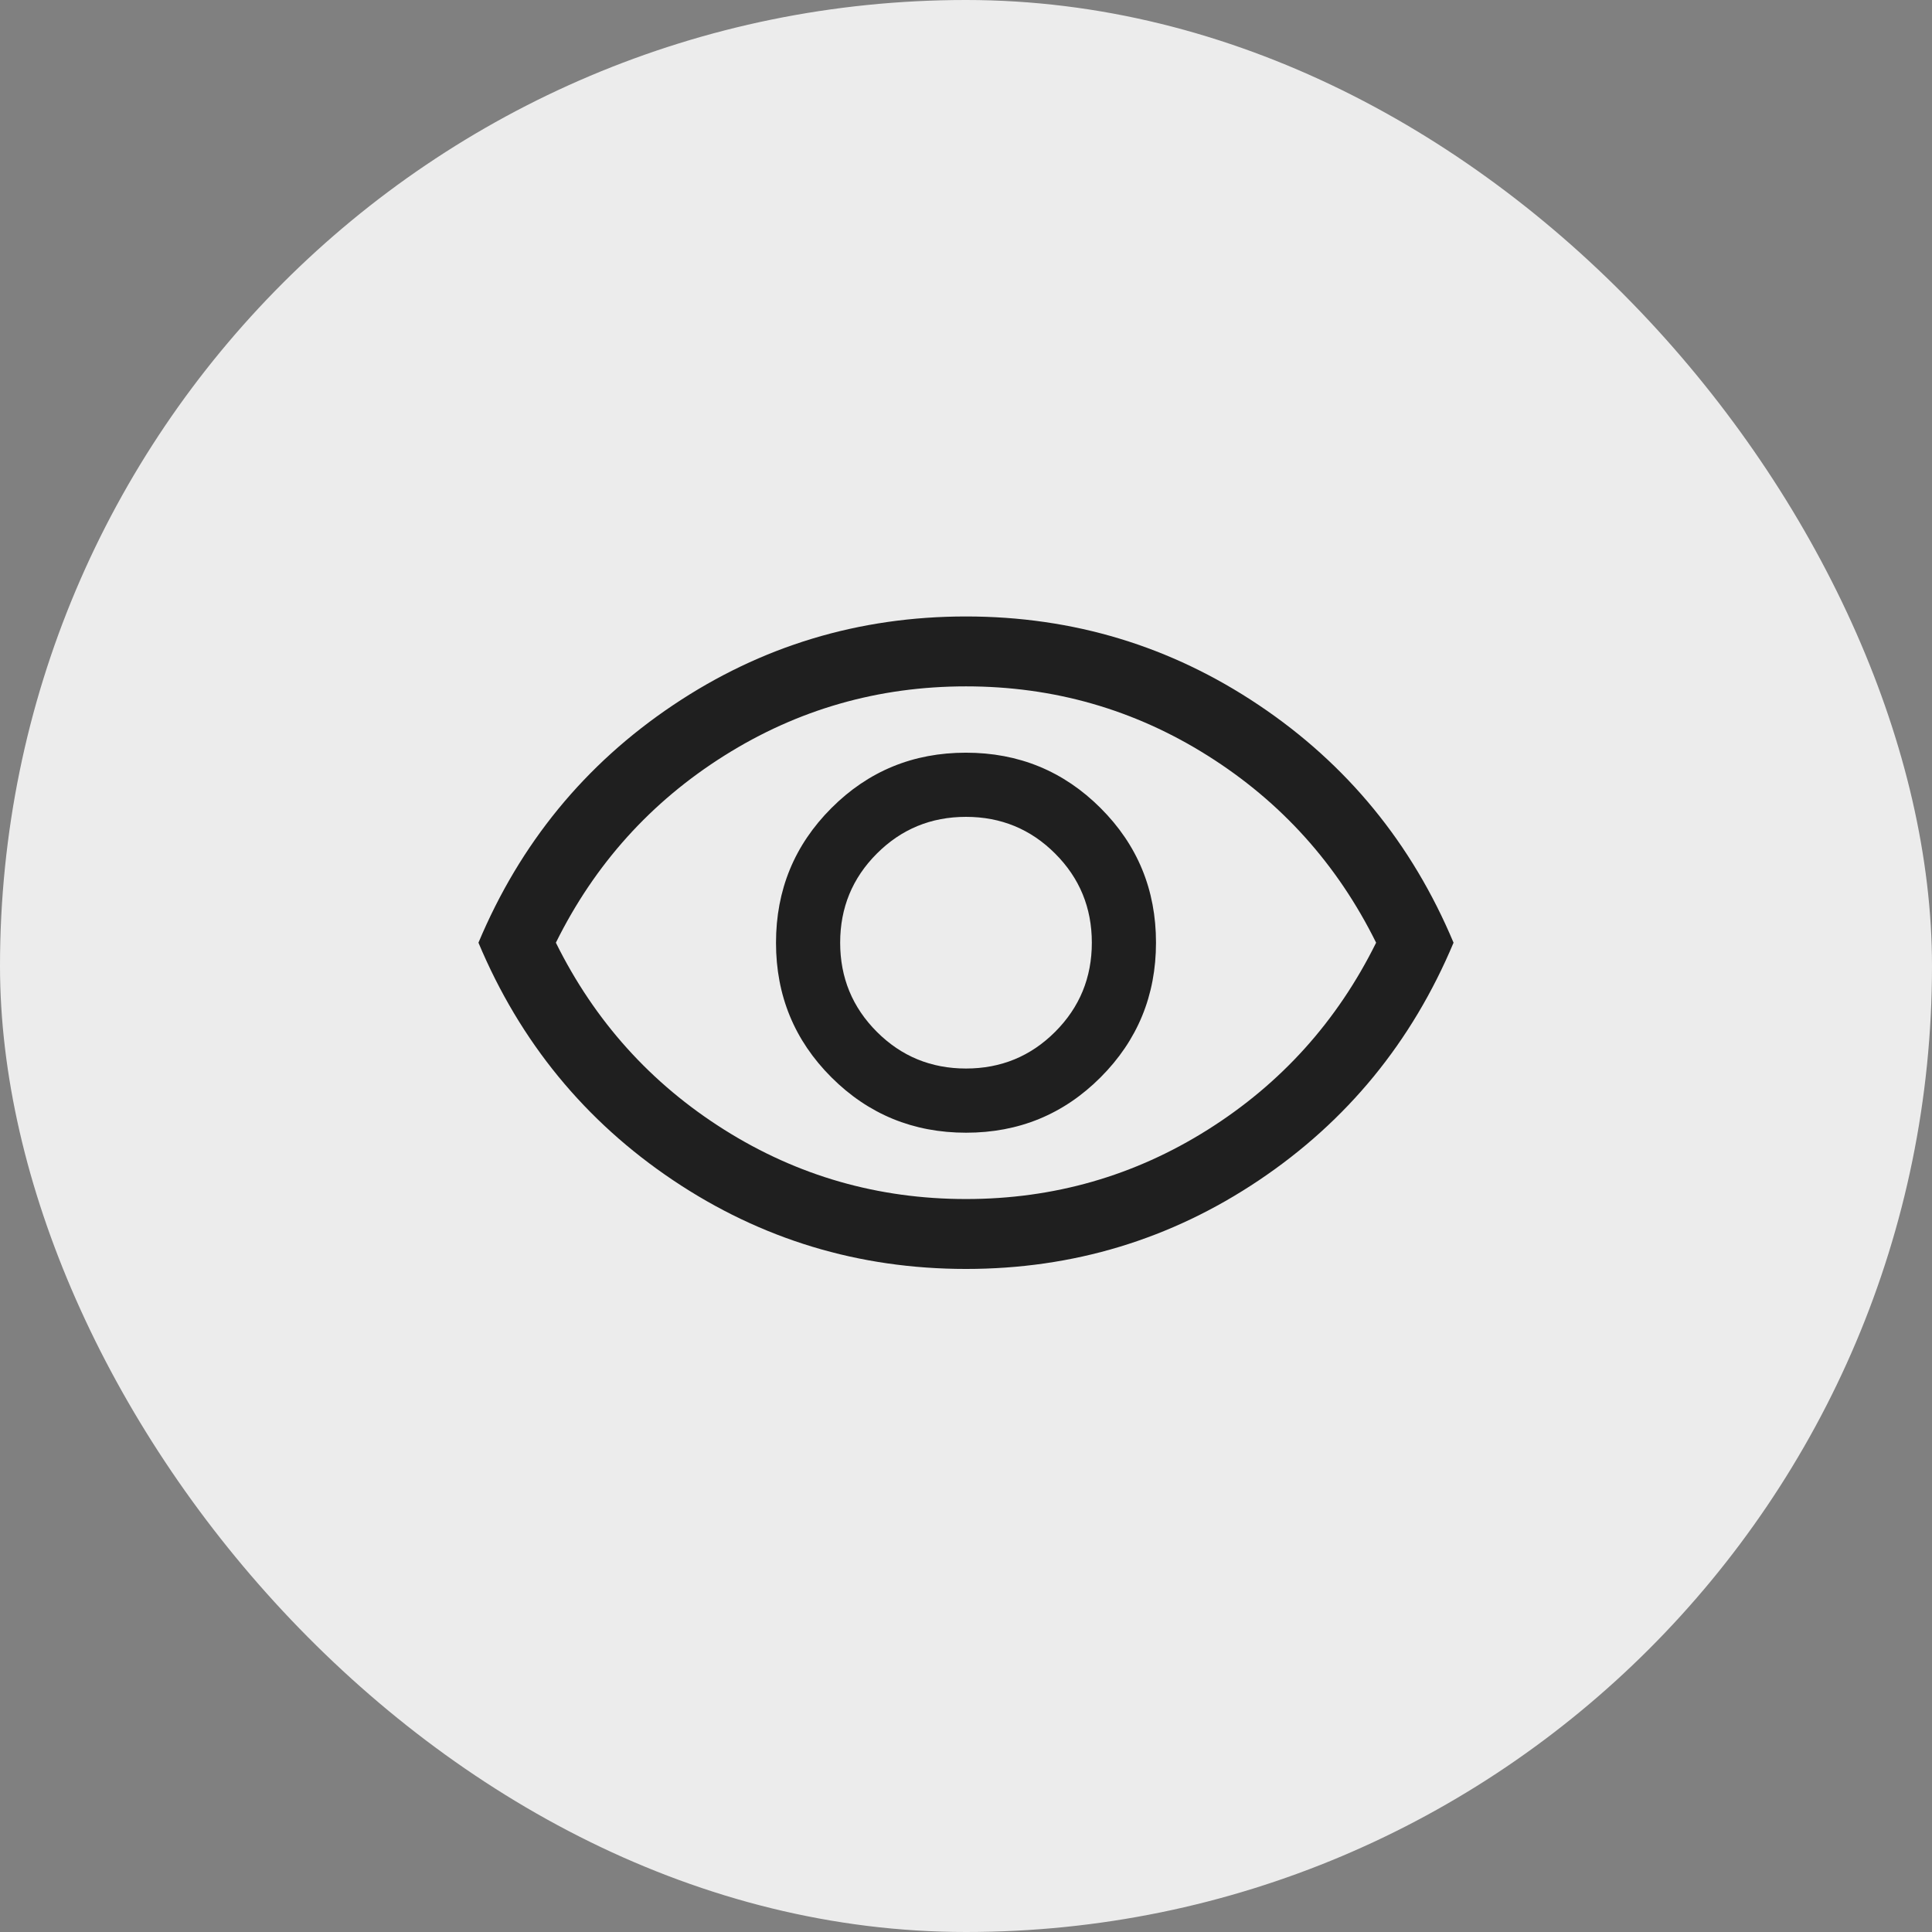 <?xml version="1.0" encoding="utf-8"?>
<svg xmlns="http://www.w3.org/2000/svg" fill="none" height="100%" overflow="visible" preserveAspectRatio="none" style="display: block;" viewBox="0 0 76 76" width="100%">
<rect x="0" y="0" width="76" height="76" fill="#808080" stroke="none"/>
<g id="Frame 4">
<rect fill="#ECECEC" height="76" rx="38" width="76"/>
<g id="visibility_24dp_1F1F1F_FILL0_wght300_GRAD0_opsz24 1">
<path d="M38.004 44.558C40.082 44.558 41.846 43.831 43.297 42.377C44.749 40.922 45.474 39.157 45.474 37.079C45.474 35.002 44.747 33.237 43.293 31.786C41.839 30.334 40.073 29.609 37.996 29.609C35.918 29.609 34.154 30.336 32.703 31.79C31.251 33.244 30.526 35.01 30.526 37.087C30.526 39.165 31.253 40.929 32.707 42.381C34.161 43.832 35.927 44.558 38.004 44.558ZM38 42.033C36.625 42.033 35.456 41.552 34.494 40.59C33.531 39.627 33.05 38.458 33.05 37.083C33.05 35.708 33.531 34.54 34.494 33.577C35.456 32.615 36.625 32.133 38 32.133C39.375 32.133 40.544 32.615 41.506 33.577C42.469 34.54 42.95 35.708 42.95 37.083C42.95 38.458 42.469 39.627 41.506 40.59C40.544 41.552 39.375 42.033 38 42.033ZM38.002 49.917C33.786 49.917 29.945 48.754 26.478 46.428C23.012 44.102 20.459 40.987 18.821 37.083C20.459 33.179 23.011 30.064 26.476 27.739C29.941 25.413 33.782 24.25 37.998 24.25C42.214 24.25 46.055 25.413 49.522 27.739C52.988 30.064 55.541 33.179 57.179 37.083C55.541 40.987 52.989 44.102 49.524 46.428C46.059 48.754 42.218 49.917 38.002 49.917ZM38 47.167C41.453 47.167 44.623 46.258 47.51 44.44C50.398 42.621 52.606 40.169 54.133 37.083C52.606 33.997 50.398 31.545 47.51 29.727C44.623 27.909 41.453 27 38 27C34.547 27 31.377 27.909 28.49 29.727C25.602 31.545 23.394 33.997 21.867 37.083C23.394 40.169 25.602 42.621 28.49 44.44C31.377 46.258 34.547 47.167 38 47.167Z" fill="#1F1F1F" id="Vector"/>
</g>
</g>
</svg>